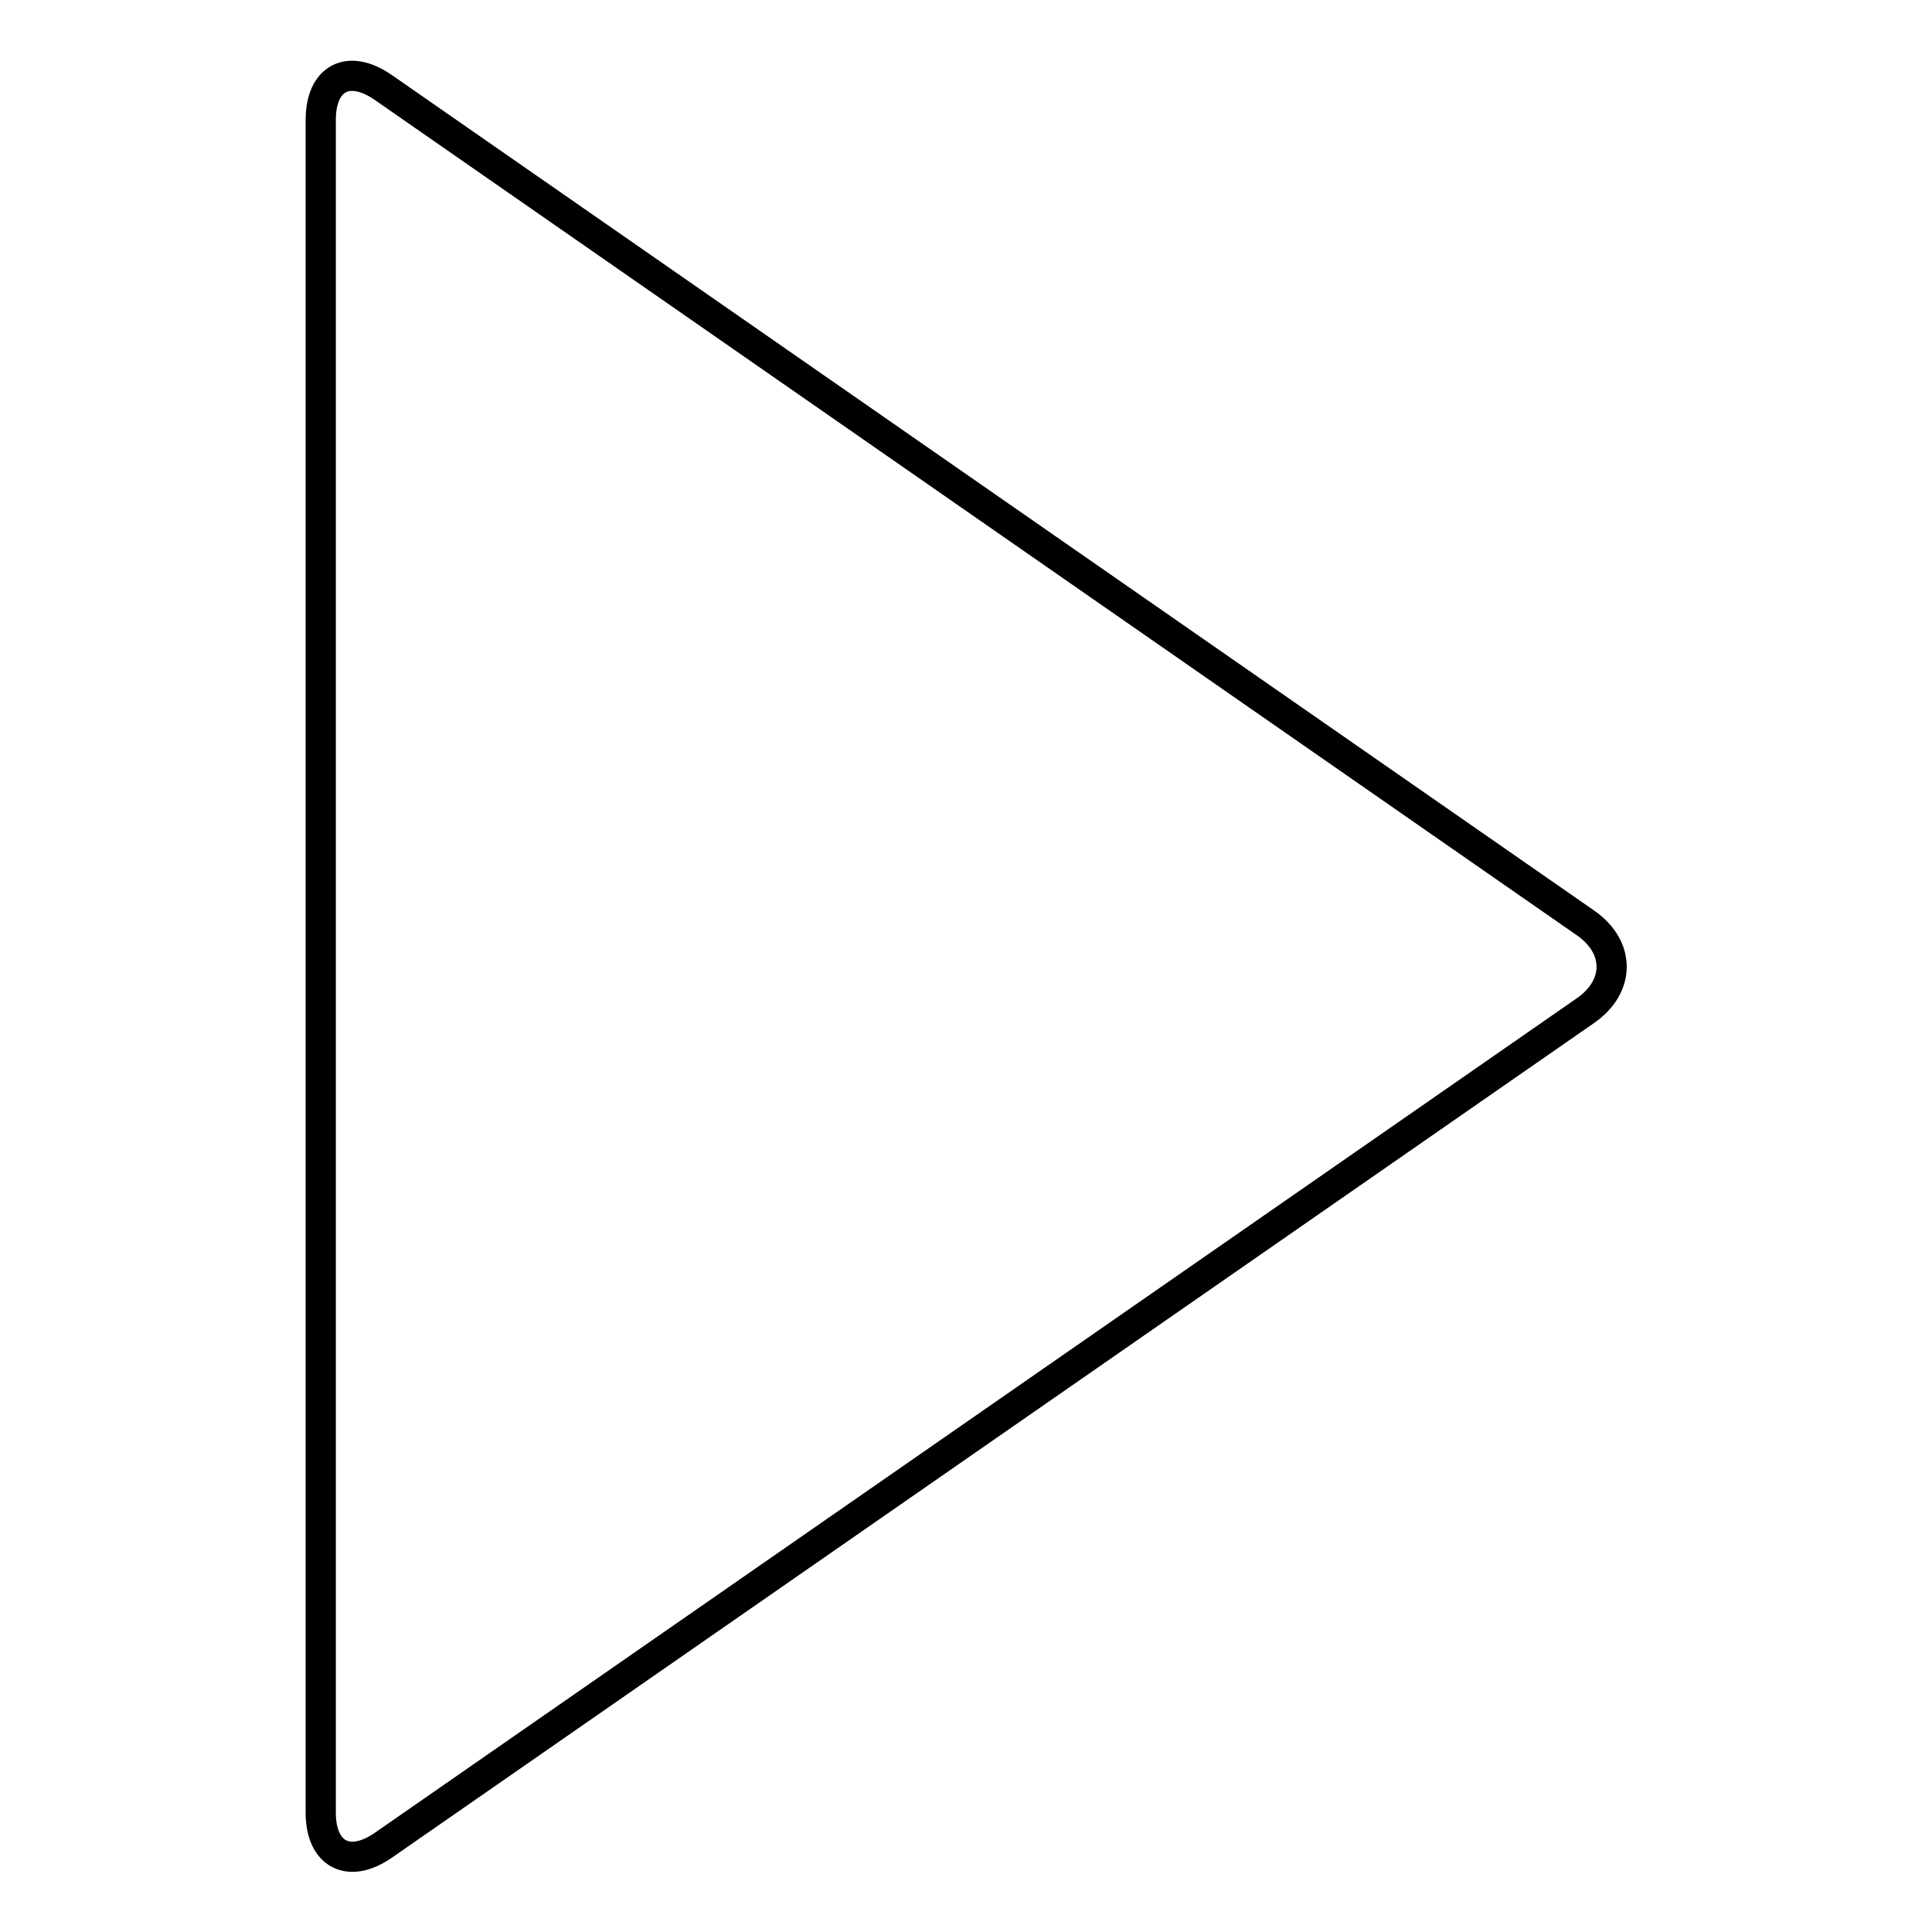 <?xml version="1.0" encoding="utf-8"?>
<!-- Svg Vector Icons : http://www.onlinewebfonts.com/icon -->
<!DOCTYPE svg PUBLIC "-//W3C//DTD SVG 1.1//EN" "http://www.w3.org/Graphics/SVG/1.1/DTD/svg11.dtd">
<svg version="1.1" xmlns="http://www.w3.org/2000/svg" xmlns:xlink="http://www.w3.org/1999/xlink" x="0px" y="0px" viewBox="0 0 256 256" enable-background="new 0 0 256 256" xml:space="preserve">
<g> <path stroke-width="4" fill-opacity="0" stroke="#000000"  d="M42.5,15.9c0-5.6,3.7-7.5,8.3-4.3l159.3,110.7c4.6,3.2,4.6,8.4,0,11.6L50.8,244.5c-4.6,3.2-8.3,1.2-8.3-4.3 V15.9z"/></g>
</svg>